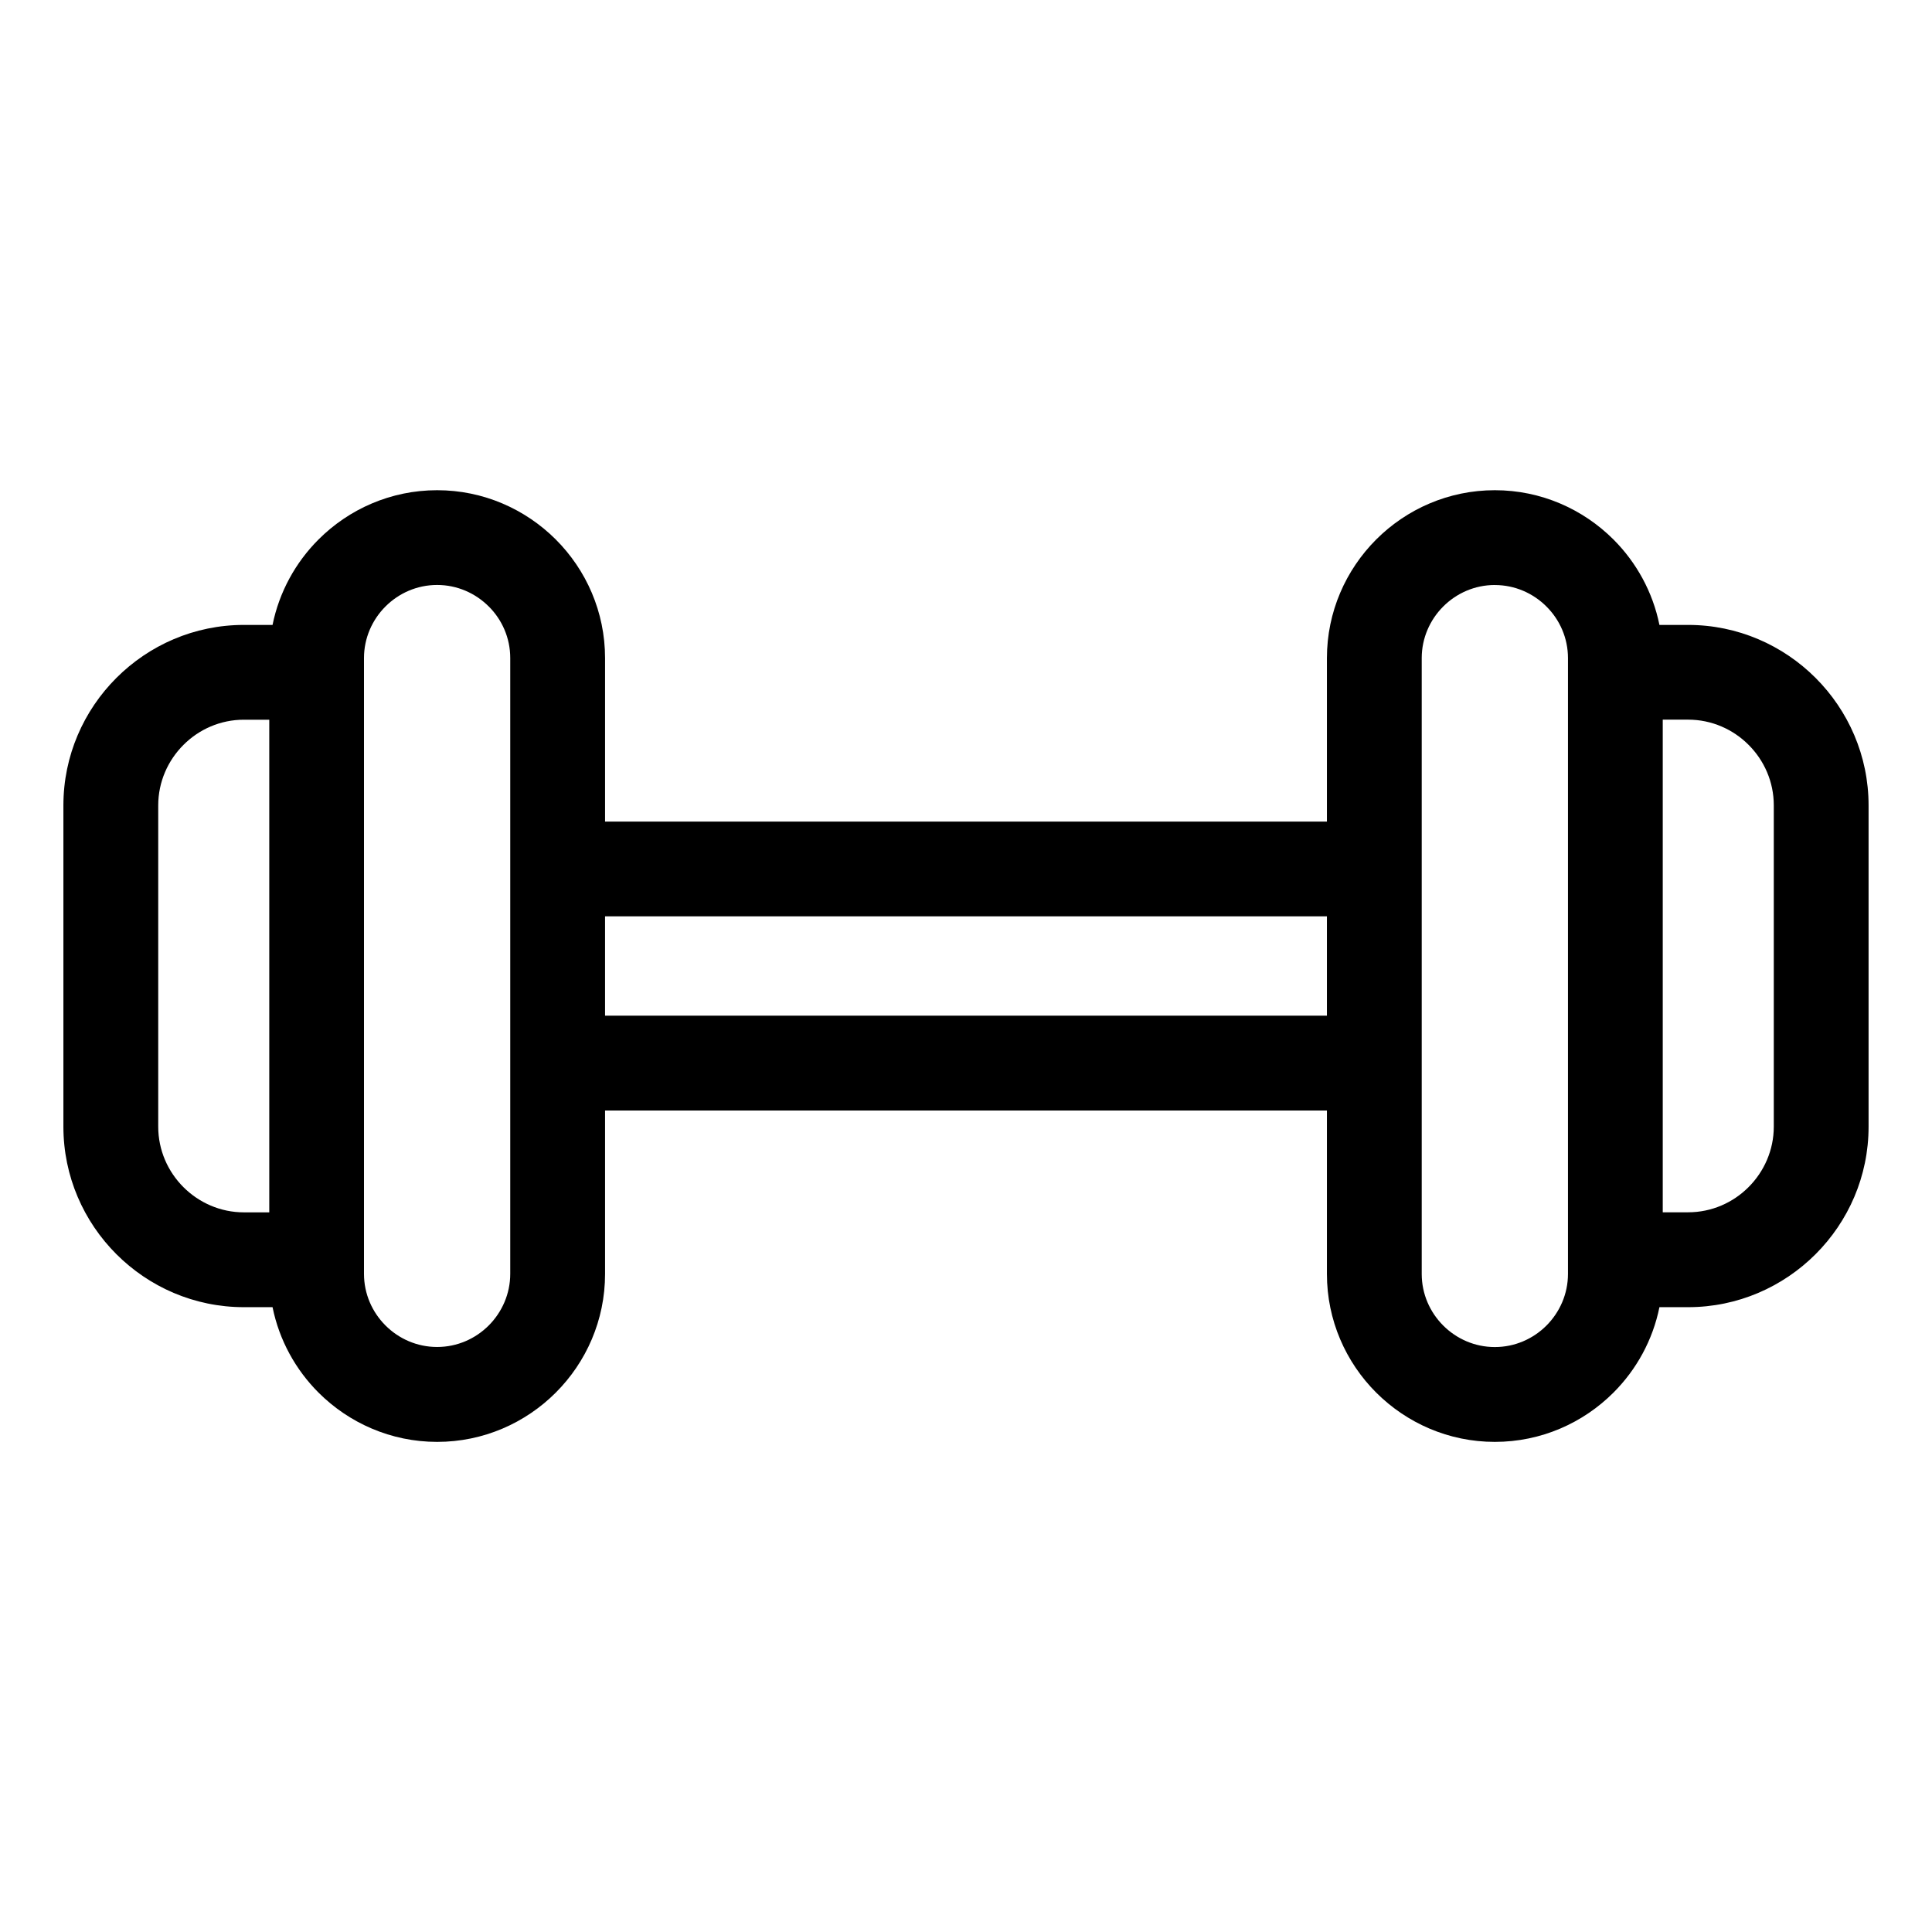 <?xml version="1.0" encoding="UTF-8"?>
<!-- Uploaded to: ICON Repo, www.iconrepo.com, Generator: ICON Repo Mixer Tools -->
<svg fill="#000000" width="800px" height="800px" version="1.1" viewBox="144 144 512 512" xmlns="http://www.w3.org/2000/svg">
 <path d="m259.85 273.91c12.242 0 23.367 5.004 31.438 13.059 8.055 8.055 13.059 19.18 13.059 31.438v43.316h191.3v-43.316c0-12.242 5.004-23.367 13.059-31.438 8.055-8.055 19.195-13.059 31.438-13.059 12.242 0 23.367 5.004 31.438 13.059 6.074 6.074 10.414 13.906 12.184 22.641h7.602c13.164 0 25.121 5.379 33.781 14.043 8.66 8.66 14.043 20.617 14.043 33.781v85.156c0 13.164-5.379 25.121-14.043 33.781-8.66 8.66-20.617 14.043-33.781 14.043h-7.602c-1.77 8.734-6.106 16.566-12.184 22.641-8.055 8.055-19.18 13.059-31.438 13.059-12.258 0-23.367-5.004-31.438-13.059-8.055-8.055-13.059-19.18-13.059-31.438v-43.316h-191.3v43.316c0 12.258-5.004 23.383-13.059 31.438-8.055 8.055-19.18 13.059-31.438 13.059-12.242 0-23.367-5.004-31.438-13.059-6.074-6.074-10.414-13.906-12.184-22.641h-7.602c-13.164 0-25.121-5.379-33.781-14.043-8.66-8.66-14.043-20.617-14.043-33.781v-85.156c0-13.164 5.379-25.121 14.043-33.781 8.66-8.66 20.617-14.043 33.781-14.043h7.602c1.77-8.734 6.106-16.566 12.184-22.641 8.055-8.055 19.18-13.059 31.438-13.059zm44.496 112.93v26.328h191.3v-26.328zm280.3 78.43h6.727c6.227 0 11.91-2.555 16.02-6.68 4.109-4.109 6.68-9.793 6.68-16.02v-85.156c0-6.227-2.555-11.91-6.68-16.02-4.109-4.125-9.793-6.68-16.02-6.68h-6.727zm-44.496-166.24c-5.32 0-10.156 2.176-13.68 5.699-3.508 3.508-5.699 8.359-5.699 13.664v163.21c0 5.32 2.176 10.156 5.699 13.68 3.523 3.523 8.359 5.699 13.68 5.699 5.32 0 10.156-2.176 13.68-5.699 3.508-3.523 5.699-8.359 5.699-13.68v-163.2c0-5.32-2.176-10.156-5.699-13.664-3.523-3.523-8.359-5.699-13.68-5.699zm-324.79 166.24v-130.54h-6.727c-6.227 0-11.91 2.555-16.02 6.68-4.109 4.109-6.68 9.793-6.68 16.02v85.156c0 6.227 2.555 11.895 6.68 16.02 4.109 4.109 9.793 6.68 16.02 6.68h6.727zm58.16-160.55c-3.523-3.523-8.359-5.699-13.68-5.699-5.32 0-10.156 2.176-13.68 5.699-3.508 3.508-5.699 8.359-5.699 13.664v163.2c0 5.32 2.176 10.156 5.699 13.68 3.523 3.523 8.359 5.699 13.68 5.699 5.32 0 10.156-2.176 13.68-5.699 3.508-3.523 5.699-8.359 5.699-13.68v-163.21c0-5.32-2.176-10.156-5.699-13.664z"/>
</svg>